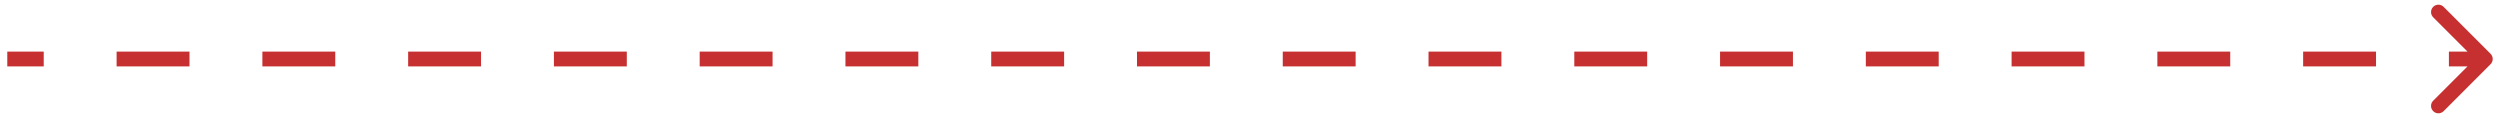 <?xml version="1.0" encoding="UTF-8"?> <svg xmlns="http://www.w3.org/2000/svg" width="339" height="16" viewBox="0 0 339 16" fill="none"> <path d="M337.366 8.354C337.561 8.158 337.561 7.842 337.366 7.646L334.184 4.464C333.988 4.269 333.672 4.269 333.477 4.464C333.281 4.66 333.281 4.976 333.477 5.172L336.305 8L333.477 10.828C333.281 11.024 333.281 11.34 333.477 11.536C333.672 11.731 333.988 11.731 334.184 11.536L337.366 8.354ZM0.988 8.5H5.93V7.5H0.988V8.5ZM15.813 8.5H25.696V7.5H15.813V8.5ZM35.579 8.5H45.462V7.5H35.579V8.5ZM55.345 8.5H65.228V7.5H55.345V8.5ZM75.111 8.5H84.994V7.5H75.111V8.5ZM94.877 8.5H104.76V7.5H94.877V8.5ZM114.643 8.5H124.526V7.5H114.643V8.5ZM134.41 8.5H144.293V7.5H134.41V8.5ZM154.176 8.5H164.059V7.5H154.176V8.5ZM173.942 8.5H183.825V7.5H173.942V8.5ZM193.708 8.5H203.591V7.5H193.708V8.5ZM213.474 8.5H223.357V7.5H213.474V8.5ZM233.24 8.5H243.123V7.5H233.24V8.5ZM253.006 8.5H262.889V7.5H253.006V8.5ZM272.772 8.5H282.655V7.5H272.772V8.5ZM292.538 8.5H302.421V7.5H292.538V8.5ZM312.305 8.5H322.188V7.5H312.305V8.5ZM332.071 8.5H337.012V7.5H332.071V8.5ZM337.719 8.707C338.11 8.317 338.11 7.683 337.719 7.293L331.355 0.929C330.965 0.538 330.332 0.538 329.941 0.929C329.55 1.319 329.55 1.953 329.941 2.343L335.598 8L329.941 13.657C329.55 14.047 329.55 14.681 329.941 15.071C330.332 15.462 330.965 15.462 331.355 15.071L337.719 8.707ZM0.988 9H5.93V7H0.988V9ZM15.813 9H25.696V7H15.813V9ZM35.579 9H45.462V7H35.579V9ZM55.345 9H65.228V7H55.345V9ZM75.111 9H84.994V7H75.111V9ZM94.877 9H104.76V7H94.877V9ZM114.643 9H124.526V7H114.643V9ZM134.41 9H144.293V7H134.41V9ZM154.176 9H164.059V7H154.176V9ZM173.942 9H183.825V7H173.942V9ZM193.708 9H203.591V7H193.708V9ZM213.474 9H223.357V7H213.474V9ZM233.24 9H243.123V7H233.24V9ZM253.006 9H262.889V7H253.006V9ZM272.772 9H282.655V7H272.772V9ZM292.538 9H302.421V7H292.538V9ZM312.305 9H322.188V7H312.305V9ZM332.071 9H337.012V7H332.071V9Z" fill="#C63030"></path> </svg> 